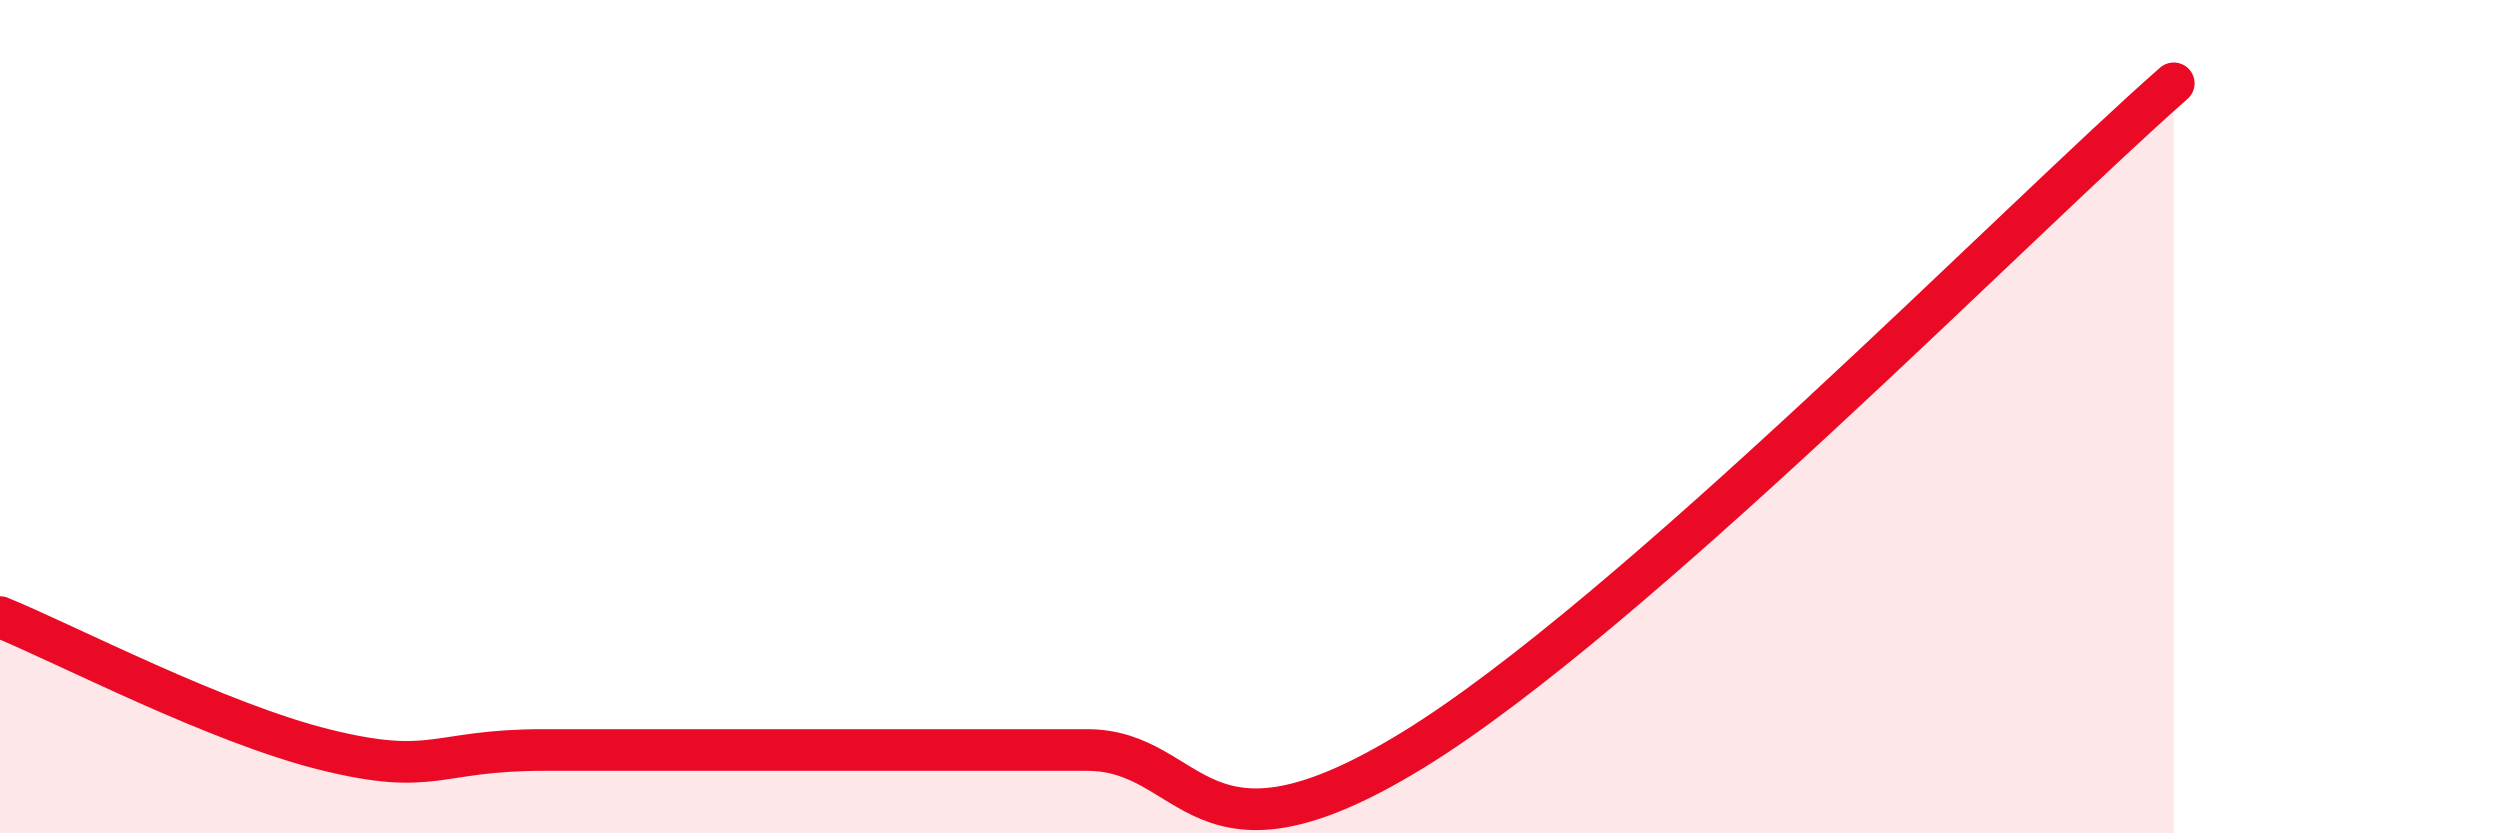 
    <svg width="60" height="20" viewBox="0 0 60 20" xmlns="http://www.w3.org/2000/svg">
      <path
        d="M 0,14.81 C 1.57,15.45 5.22,17.36 7.83,18 C 10.44,18.64 10.43,18 13.04,18 C 15.65,18 18.26,18 20.87,18 C 23.48,18 23.48,18 26.09,18 C 28.7,18 28.69,21.2 33.91,18 C 39.13,14.8 48.52,5.2 52.17,2L52.17 20L0 20Z"
        fill="#EB0A25"
        opacity="0.1"
        stroke-linecap="round"
        stroke-linejoin="round"
      />
      <path
        d="M 0,14.81 C 1.57,15.45 5.22,17.36 7.83,18 C 10.44,18.64 10.43,18 13.04,18 C 15.65,18 18.26,18 20.87,18 C 23.48,18 23.48,18 26.09,18 C 28.7,18 28.69,21.2 33.91,18 C 39.13,14.8 48.52,5.2 52.17,2"
        stroke="#EB0A25"
        stroke-width="1"
        fill="none"
        stroke-linecap="round"
        stroke-linejoin="round"
      />
    </svg>
  